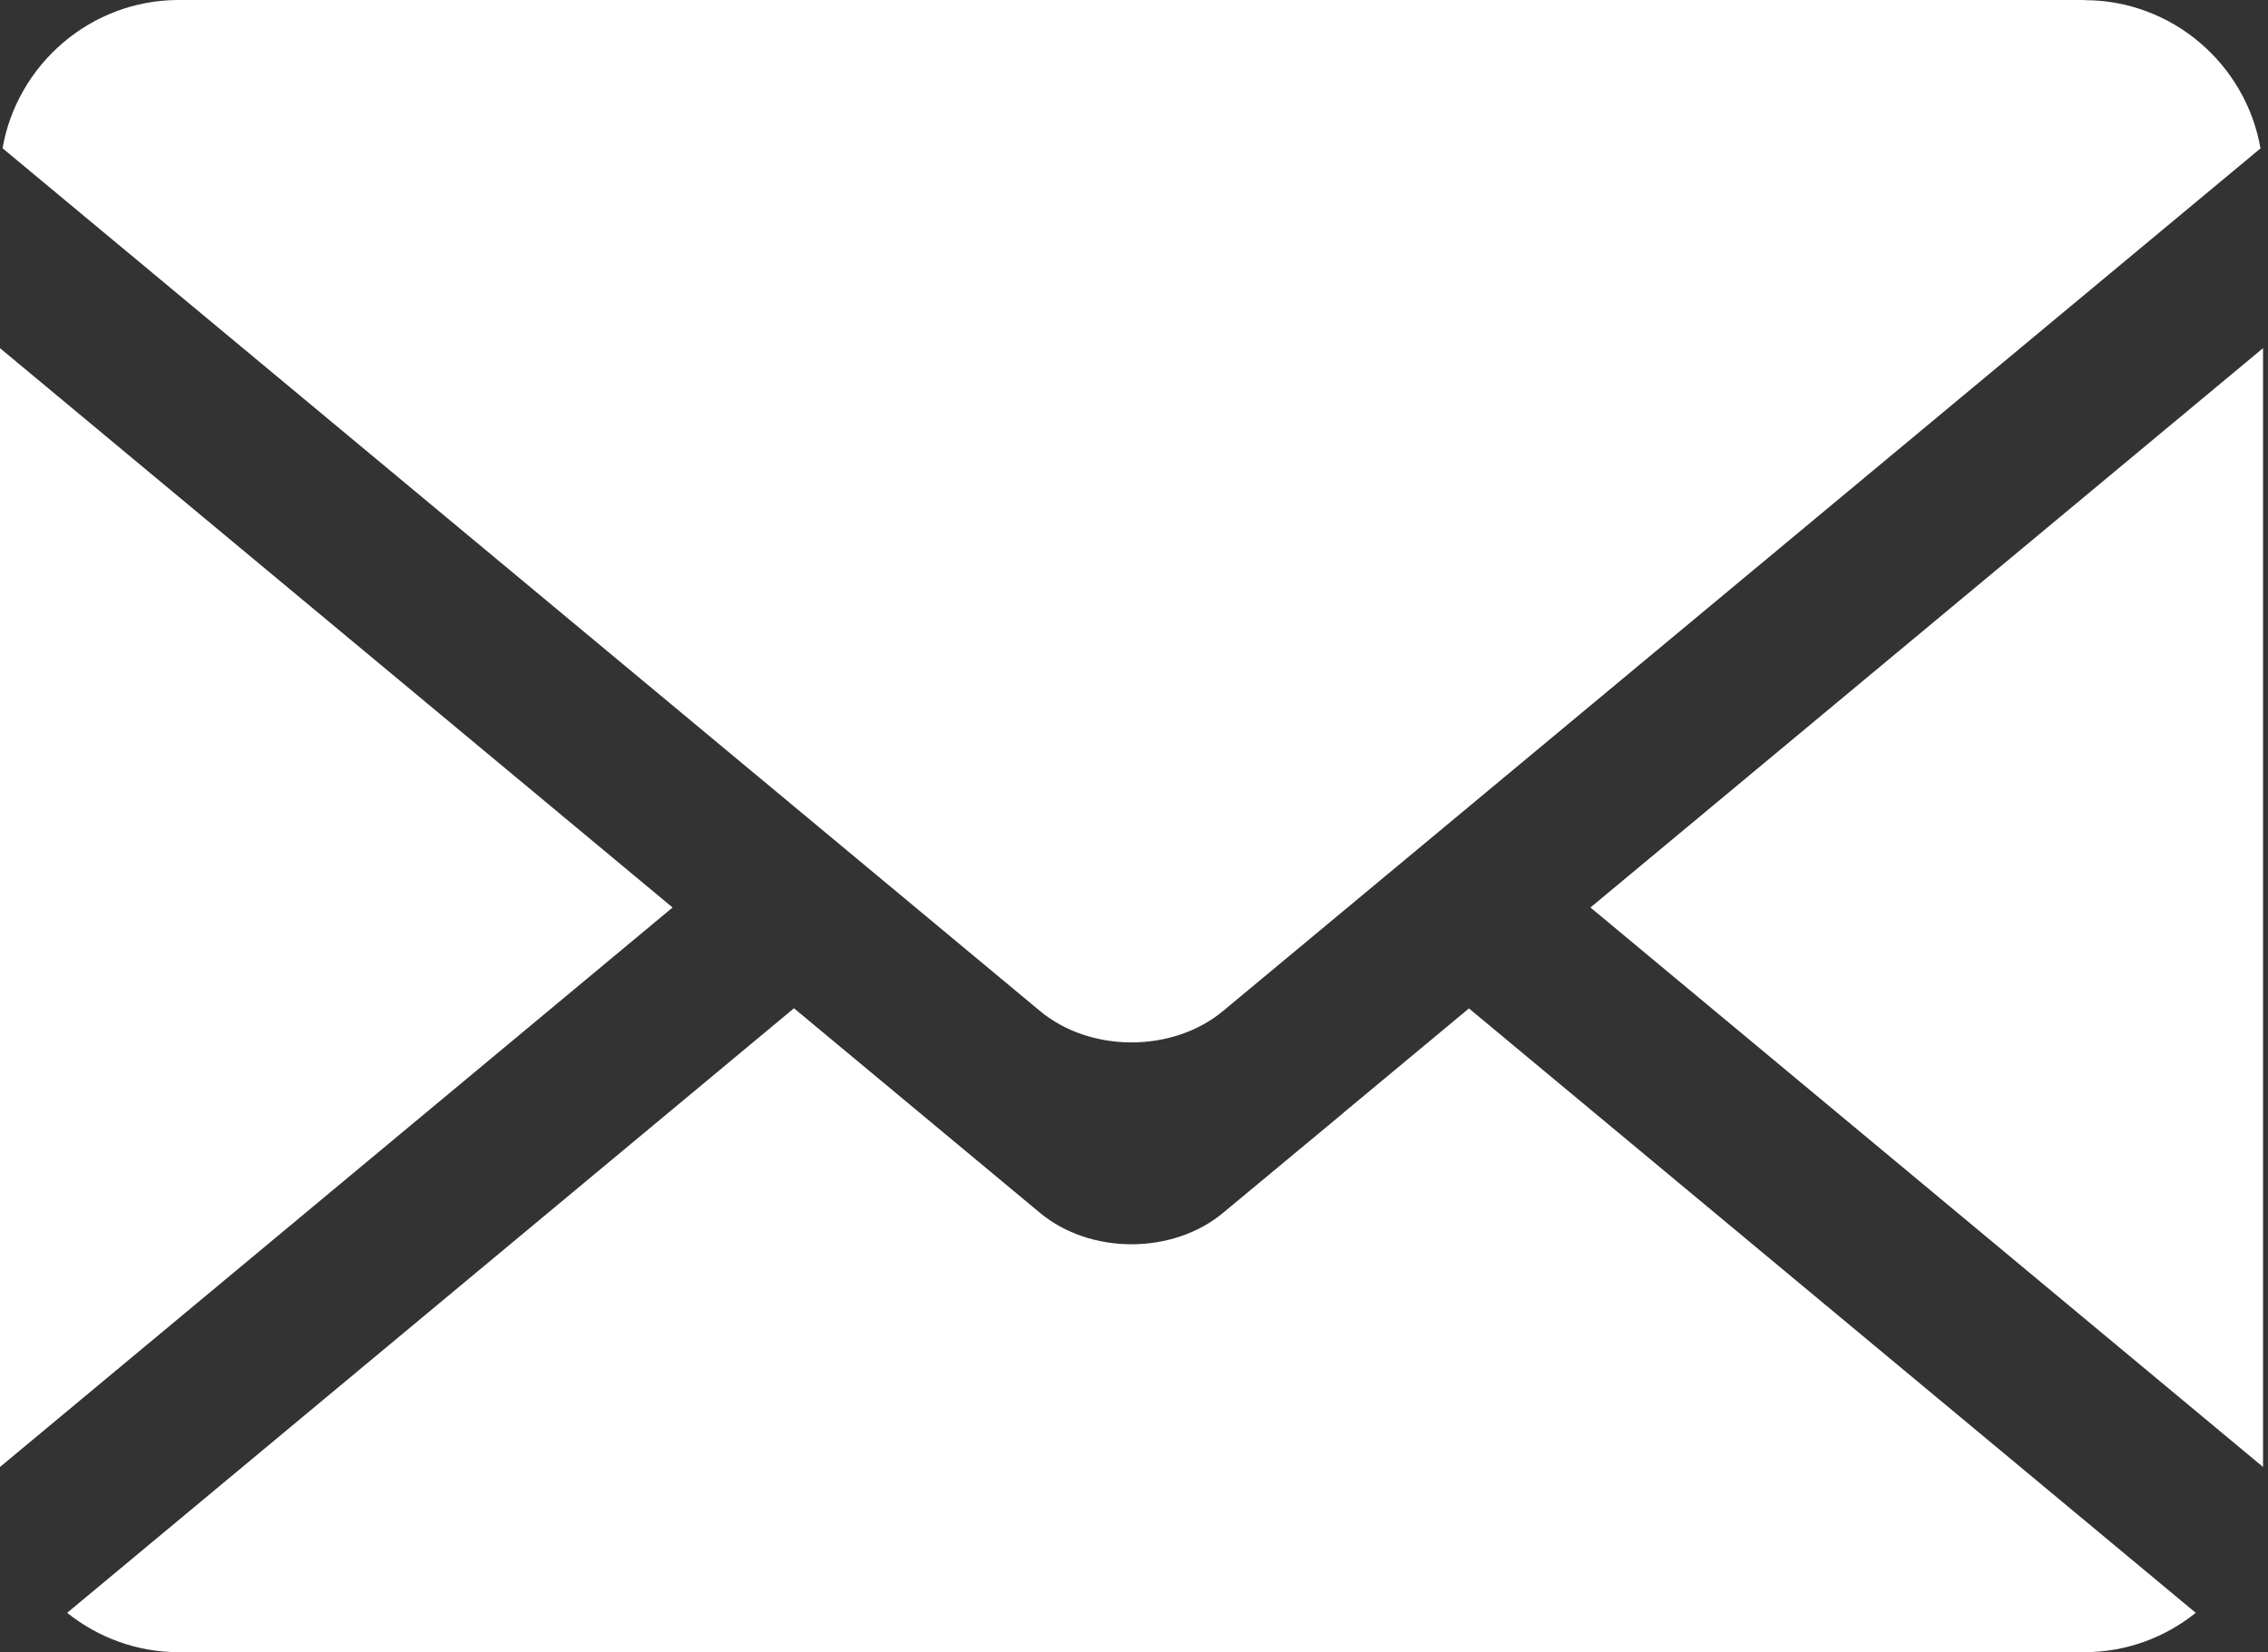 <?xml version="1.0" encoding="UTF-8"?> <svg xmlns="http://www.w3.org/2000/svg" width="151" height="110" viewBox="0 0 151 110" fill="none"><rect x="0" y="0" width="151" height="110" fill="#333333" stroke="none"/> <g clip-path="url(#clip0_86_27)"> <path d="M0 23.18V97.67L44.78 60.42L0 23.18Z" fill="white"></path> <path d="M138.78 0H11.89C6.04 0 1.14 4.29 0.17 9.87L59.37 59.1L69.24 67.31C72.59 70.1 78.08 70.1 81.43 67.31L91.8 58.69L150.5 9.88C149.53 4.29 144.64 0.01 138.78 0.01V0Z" fill="white"></path> <path d="M150.67 97.67V23.18L105.89 60.42L150.67 97.67Z" fill="white"></path> <path d="M89.45 74.09L81.43 80.75C78.08 83.54 72.59 83.54 69.24 80.75L58.9 72.15L52.86 67.13L4.47 107.38C6.51 109.01 9.09 110 11.89 110H138.78C141.58 110 144.16 109.01 146.19 107.38L97.8 67.14L89.44 74.09H89.45Z" fill="white"></path> </g> <defs> <clipPath id="clip0_86_27"> <rect width="150.67" height="110" fill="white"></rect> </clipPath> </defs> </svg> 